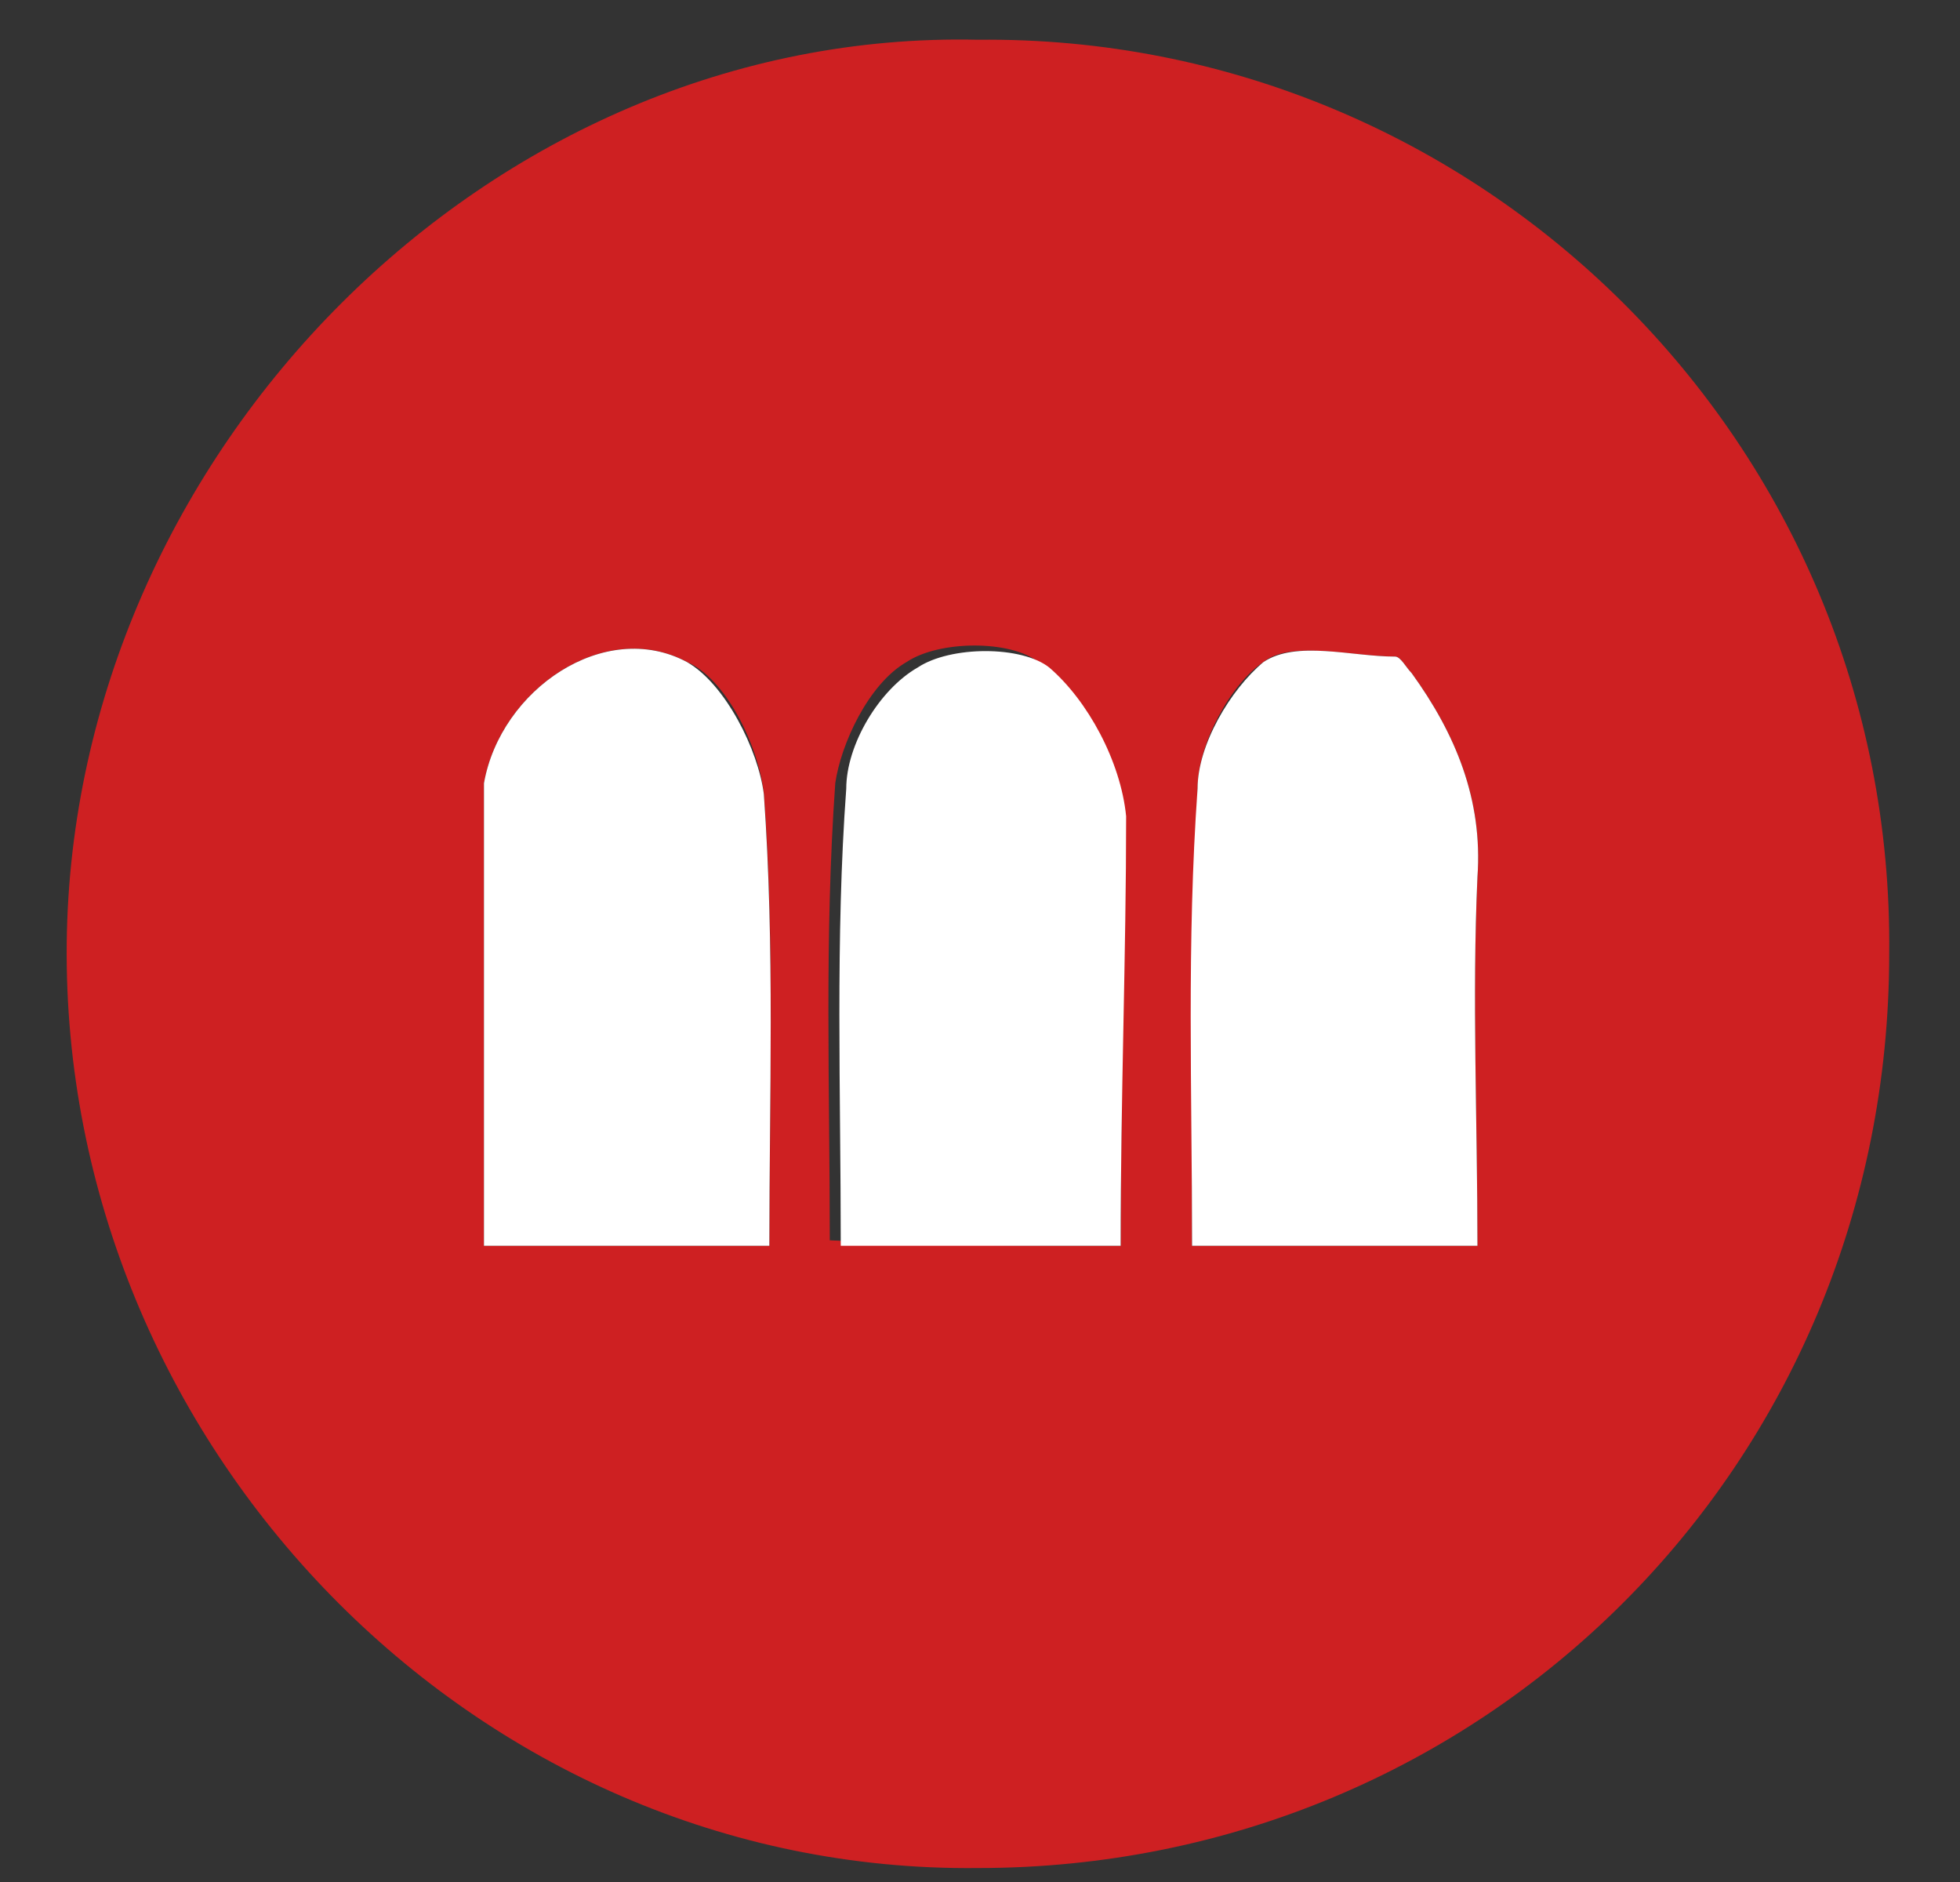 <svg viewBox="0 0 25 24" fill="none" xmlns="http://www.w3.org/2000/svg"><rect x="0" y="0" width="25" height="24" fill="#333333" stroke="none"/><g clip-path="url(#clip0)"><path d="M12.474.507c6.371-.07 11.693 5.126 11.623 11.657 0 6.531-5.181 11.658-11.623 11.658C6.032 23.892.781 18.415.851 12.024.921 5.774 6.243.366 12.474.507zm-2.66 15.38c0-1.967.07-3.863-.07-5.76-.07-.631-.49-1.474-.98-1.685-1.051-.562-2.381.351-2.591 1.545V15.886h3.64zm4.48 0c0-1.897.07-3.723-.07-5.549-.07-.632-.42-1.474-.98-1.896-.35-.28-1.26-.28-1.68 0-.49.281-.84 1.054-.91 1.545-.14 1.967-.07 3.863-.07 5.83 1.33.07 2.52.07 3.71.07zm4.551 0c0-1.616-.07-3.16 0-4.706.07-.983-.28-1.826-.84-2.598-.07-.07-.14-.211-.21-.211-.56 0-1.33-.21-1.68.07-.42.281-.84 1.054-.84 1.615-.07 1.897-.07 3.863-.07 5.83h3.64z" fill="#CE2022"/><path d="M9.814 15.887H6.173v-1.335-4.073-.491c.21-1.194 1.54-2.107 2.59-1.545.49.28.91 1.123.98 1.685.14 1.966.07 3.863.07 5.759zM14.295 15.887h-3.571c0-1.966-.07-3.933.07-5.829 0-.562.42-1.264.91-1.545.42-.28 1.33-.28 1.68 0 .49.421.91 1.194.98 1.896 0 1.756-.07 3.582-.07 5.478zM18.846 15.887h-3.641c0-1.967-.07-3.863.07-5.829 0-.562.42-1.264.84-1.615.42-.281 1.12-.07 1.68-.07.07 0 .14.14.21.21.56.773.91 1.615.84 2.599-.07 1.545 0 3.09 0 4.705z" fill="#fff"/></g><defs><clipPath id="clip0"><path fill="#fff" transform="translate(.852 .507)" d="M0 0h23.315v23.315H0z"/></clipPath></defs></svg>